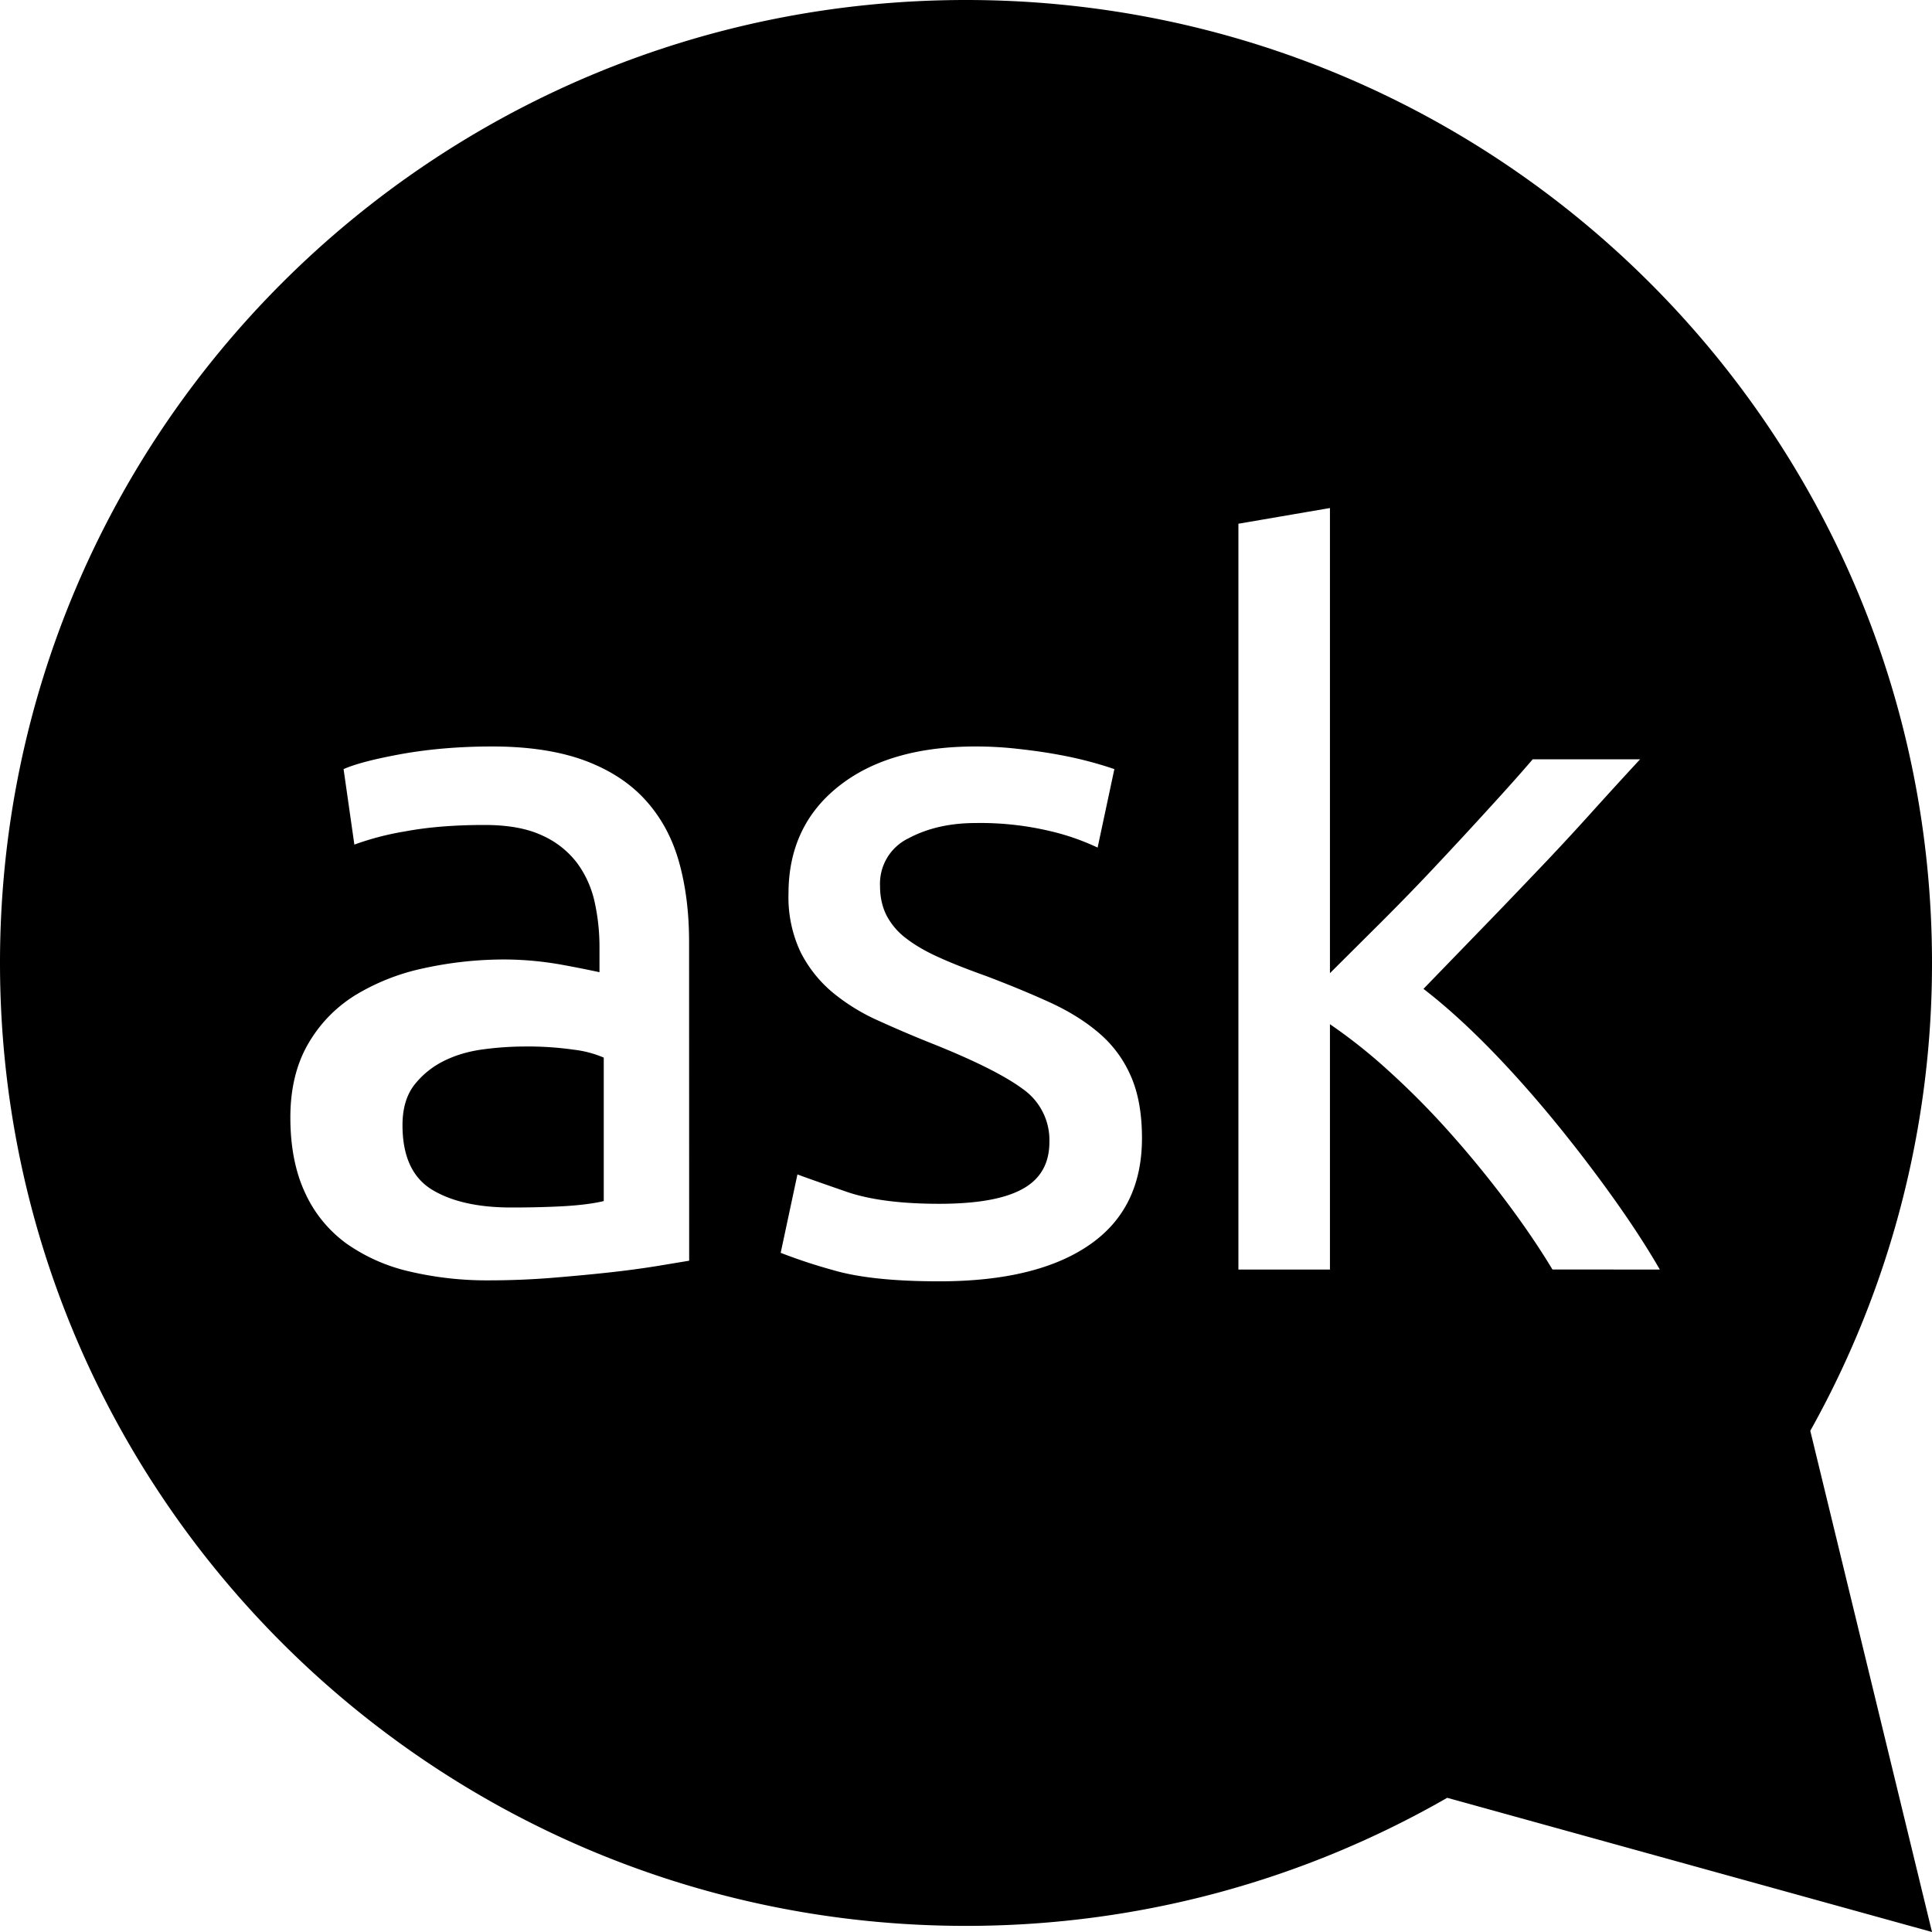 <?xml version="1.0" encoding="utf-8"?>
<!-- Generator: www.svgicons.com -->
<svg xmlns="http://www.w3.org/2000/svg" width="800" height="800" viewBox="0 0 24 24">
<path fill="currentColor" d="M6.511 13a3.95 3.95 0 0 0-.505.035c-.178.023-.341.07-.489.143a1.07 1.07 0 0 0-.37.299c-.098.126-.147.294-.147.5c0 .383.121.65.364.8c.242.148.571.223.988.223c.25 0 .472-.006.665-.017c.193-.012.354-.032.483-.063v-1.782a1.33 1.33 0 0 0-.37-.098a4.04 4.04 0 0 0-.619-.04zm12.774 2.77c-.171-.284-.37-.574-.593-.87a13.212 13.212 0 0 0-.703-.854a10.048 10.048 0 0 0-.746-.75a6.636 6.636 0 0 0-.722-.573v3.048h-1.137V6.506l1.137-.195v5.778l.649-.646c.236-.236.468-.475.696-.719c.229-.244.445-.478.648-.701c.204-.223.38-.42.526-.591h1.334c-.188.203-.392.426-.612.67c-.22.244-.448.49-.685.737c-.237.249-.475.497-.715.744l-.679.701c.244.188.503.419.777.695c.273.276.541.575.807.896c.265.321.515.646.752.976c.236.329.436.635.6.92zm-5.754-.304c-.436.3-1.057.451-1.864.451c-.563 0-1.003-.046-1.321-.14a6.652 6.652 0 0 1-.648-.214l.208-.974c.13.049.338.121.623.22c.286.096.665.145 1.138.145c.464 0 .809-.06 1.033-.183c.224-.122.336-.317.336-.585a.775.775 0 0 0-.33-.658c-.22-.163-.583-.345-1.088-.549a15.22 15.22 0 0 1-.704-.299a2.464 2.464 0 0 1-.58-.359a1.582 1.582 0 0 1-.392-.5a1.597 1.597 0 0 1-.147-.719c0-.56.208-1.006.624-1.335c.416-.33.983-.494 1.7-.494c.179 0 .359.01.538.031c.18.02.347.044.502.073a4.802 4.802 0 0 1 .684.177l-.208.975a2.941 2.941 0 0 0-.574-.201a3.75 3.75 0 0 0-.942-.104c-.318 0-.595.063-.832.189a.626.626 0 0 0-.355.591c0 .139.027.26.08.366a.848.848 0 0 0 .245.287c.11.085.246.164.41.237c.162.074.358.15.587.232c.3.114.57.226.807.335c.236.11.438.238.605.384c.167.146.296.323.385.53c.09.208.135.462.135.763c0 .585-.218 1.028-.655 1.328zm-4.97.195l-.41.068c-.175.028-.373.055-.594.079c-.22.024-.458.046-.715.067c-.256.02-.511.03-.764.03a4.19 4.19 0 0 1-.99-.11a2.221 2.221 0 0 1-.784-.347a1.595 1.595 0 0 1-.513-.628c-.122-.26-.184-.573-.184-.938c0-.35.071-.65.214-.903c.143-.251.337-.455.582-.61a2.71 2.71 0 0 1 .856-.34a4.68 4.68 0 0 1 1.027-.11a4.132 4.132 0 0 1 .703.067a15.222 15.222 0 0 1 .458.091v-.317c0-.187-.02-.372-.06-.554a1.275 1.275 0 0 0-.22-.488a1.118 1.118 0 0 0-.435-.341c-.184-.086-.422-.129-.715-.129c-.375 0-.704.027-.985.08a3.48 3.48 0 0 0-.63.164l-.134-.938c.147-.065.391-.128.734-.19c.342-.06.713-.091 1.113-.091c.456 0 .841.06 1.155.177c.314.118.567.285.758.5c.192.215.328.471.41.768c.082.297.122.624.122.981zM24 11.961C24 5.356 18.627 0 12 0S0 5.356 0 11.961c0 6.607 5.373 11.963 12 11.963c2.177 0 4.217-.58 5.978-1.591L24 24l-1.512-6.226A11.878 11.878 0 0 0 24 11.961z"/>
</svg>